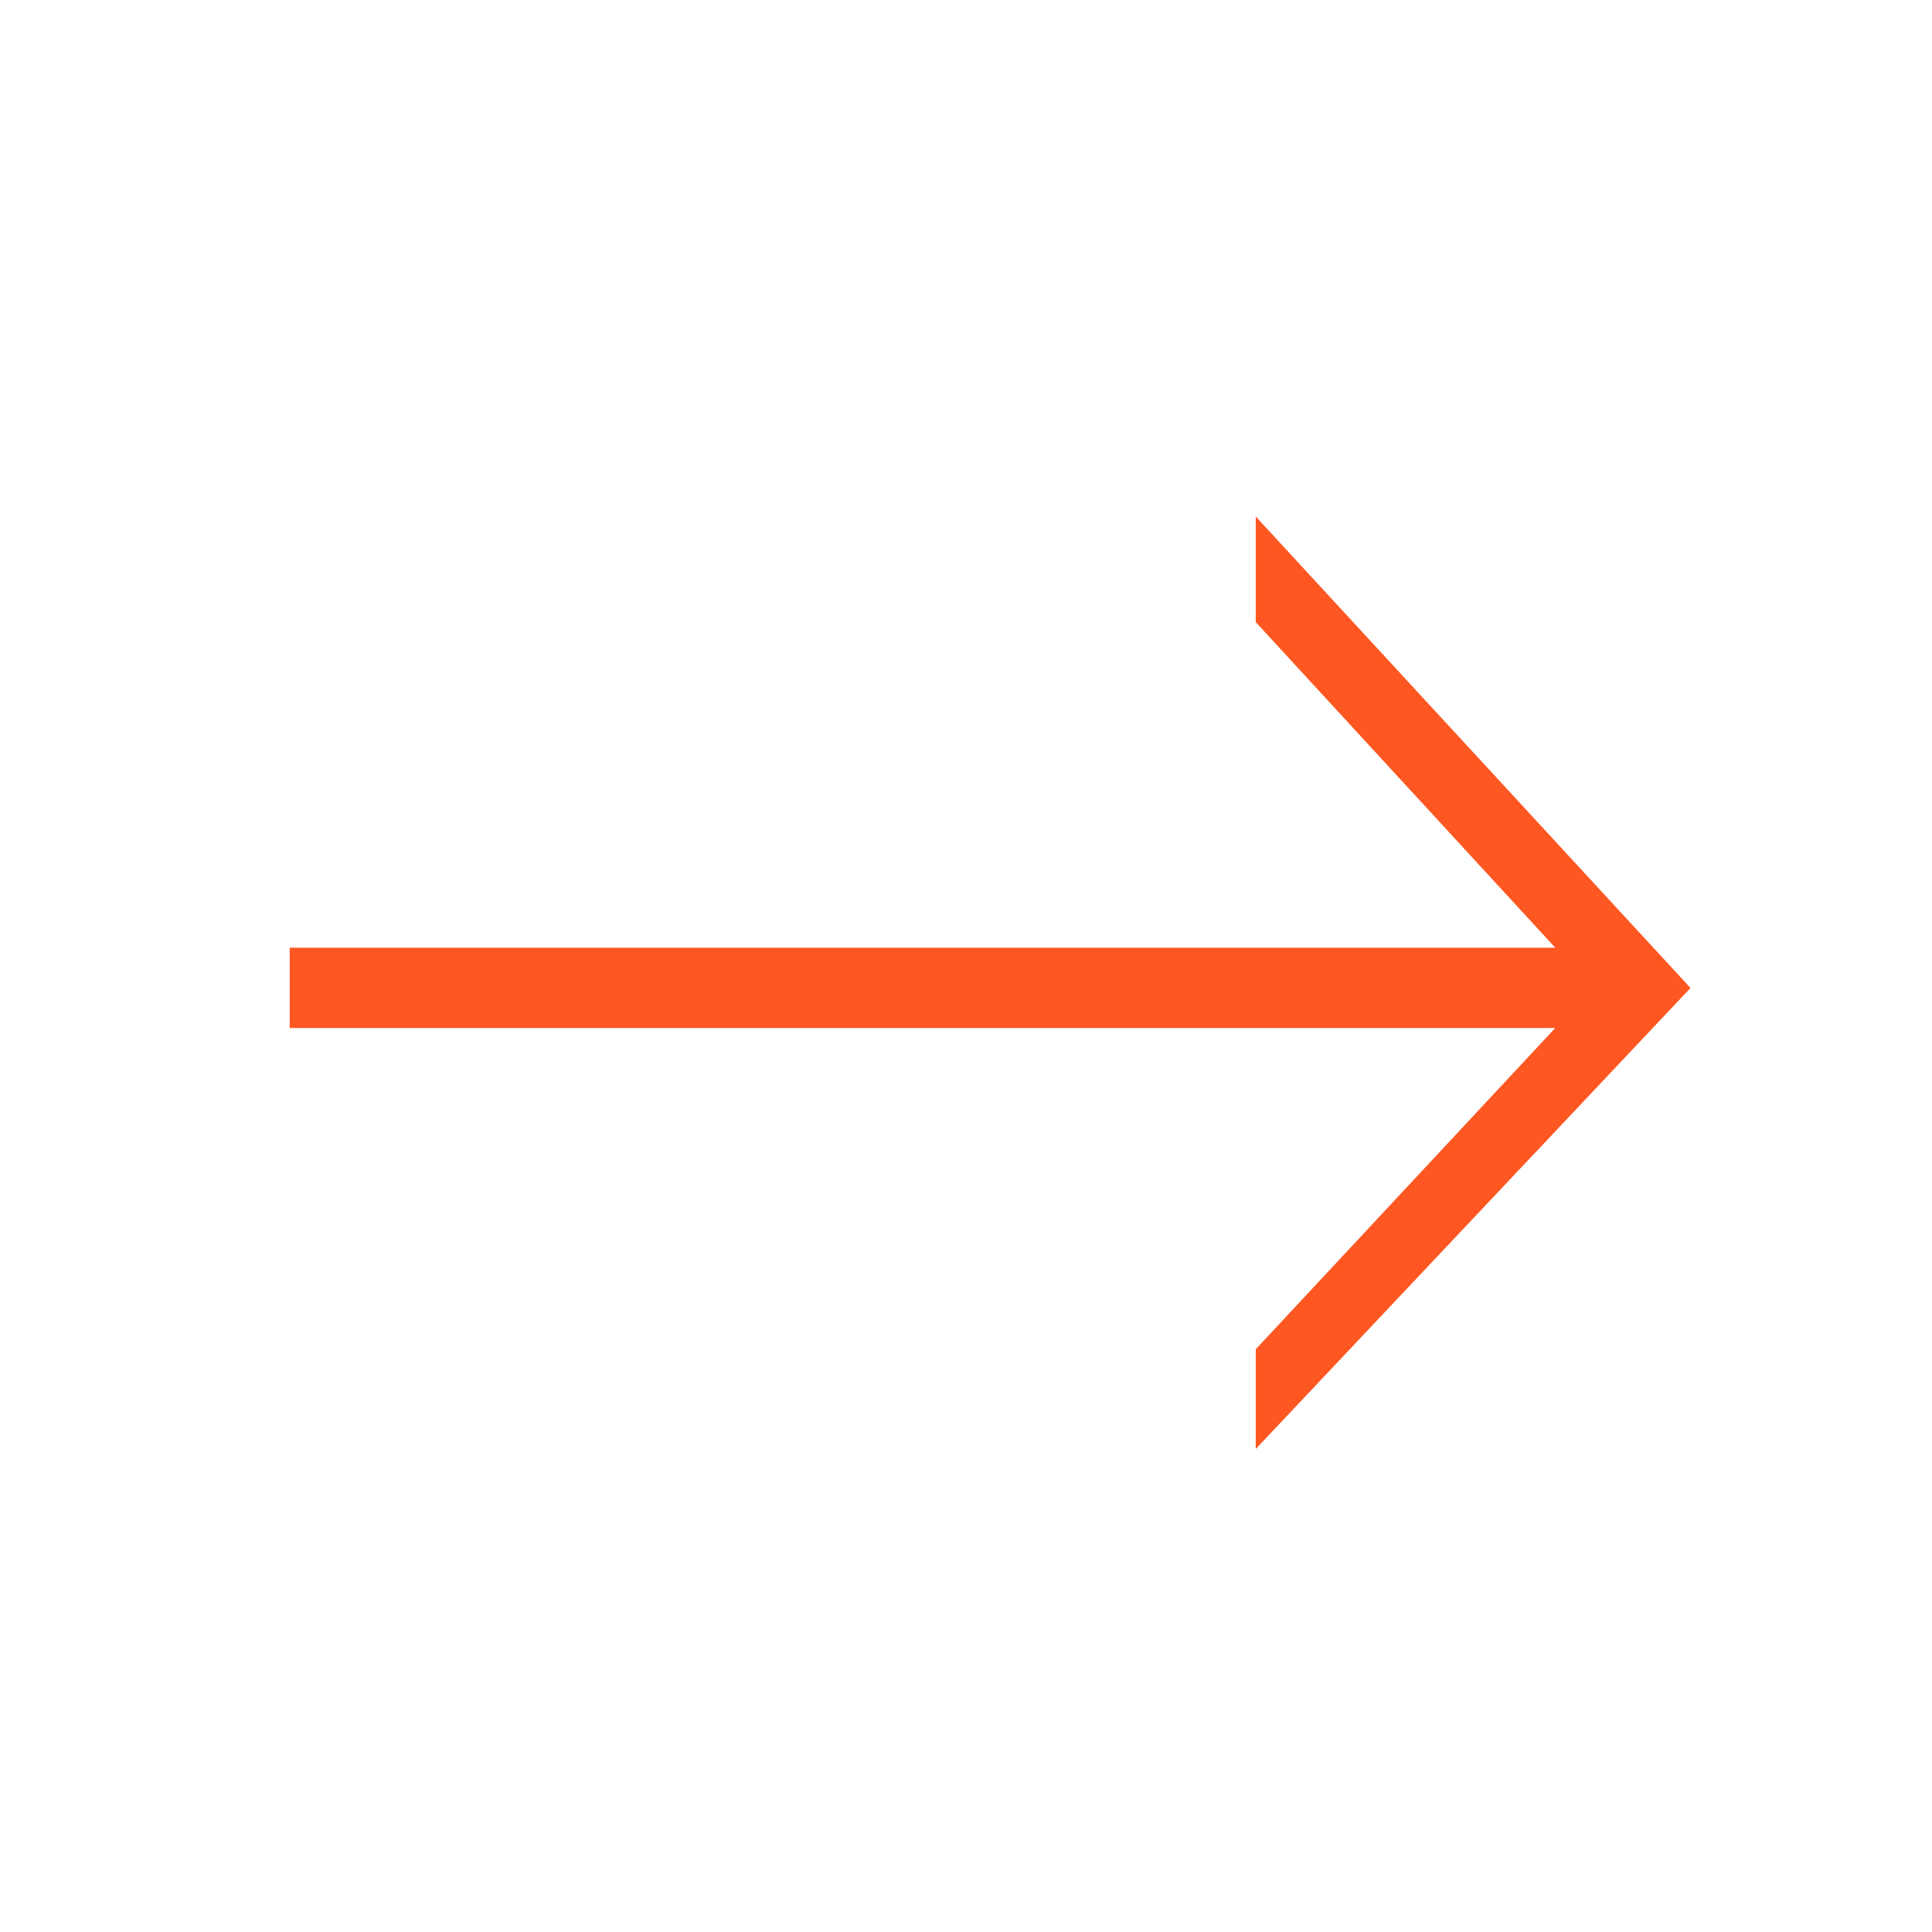 <svg xmlns="http://www.w3.org/2000/svg" width="32" height="32" viewBox="0 0 32 32" fill="none"><g id="Arrow / thin_small_right"><path id="fleche" d="M4.799 15.697L25.76 15.697L20.799 10.304L20.799 8.555L28 16.364L20.799 24L20.799 22.348L25.76 17.027L4.799 17.027L4.799 15.697Z" fill="#FF5722"></path></g></svg>